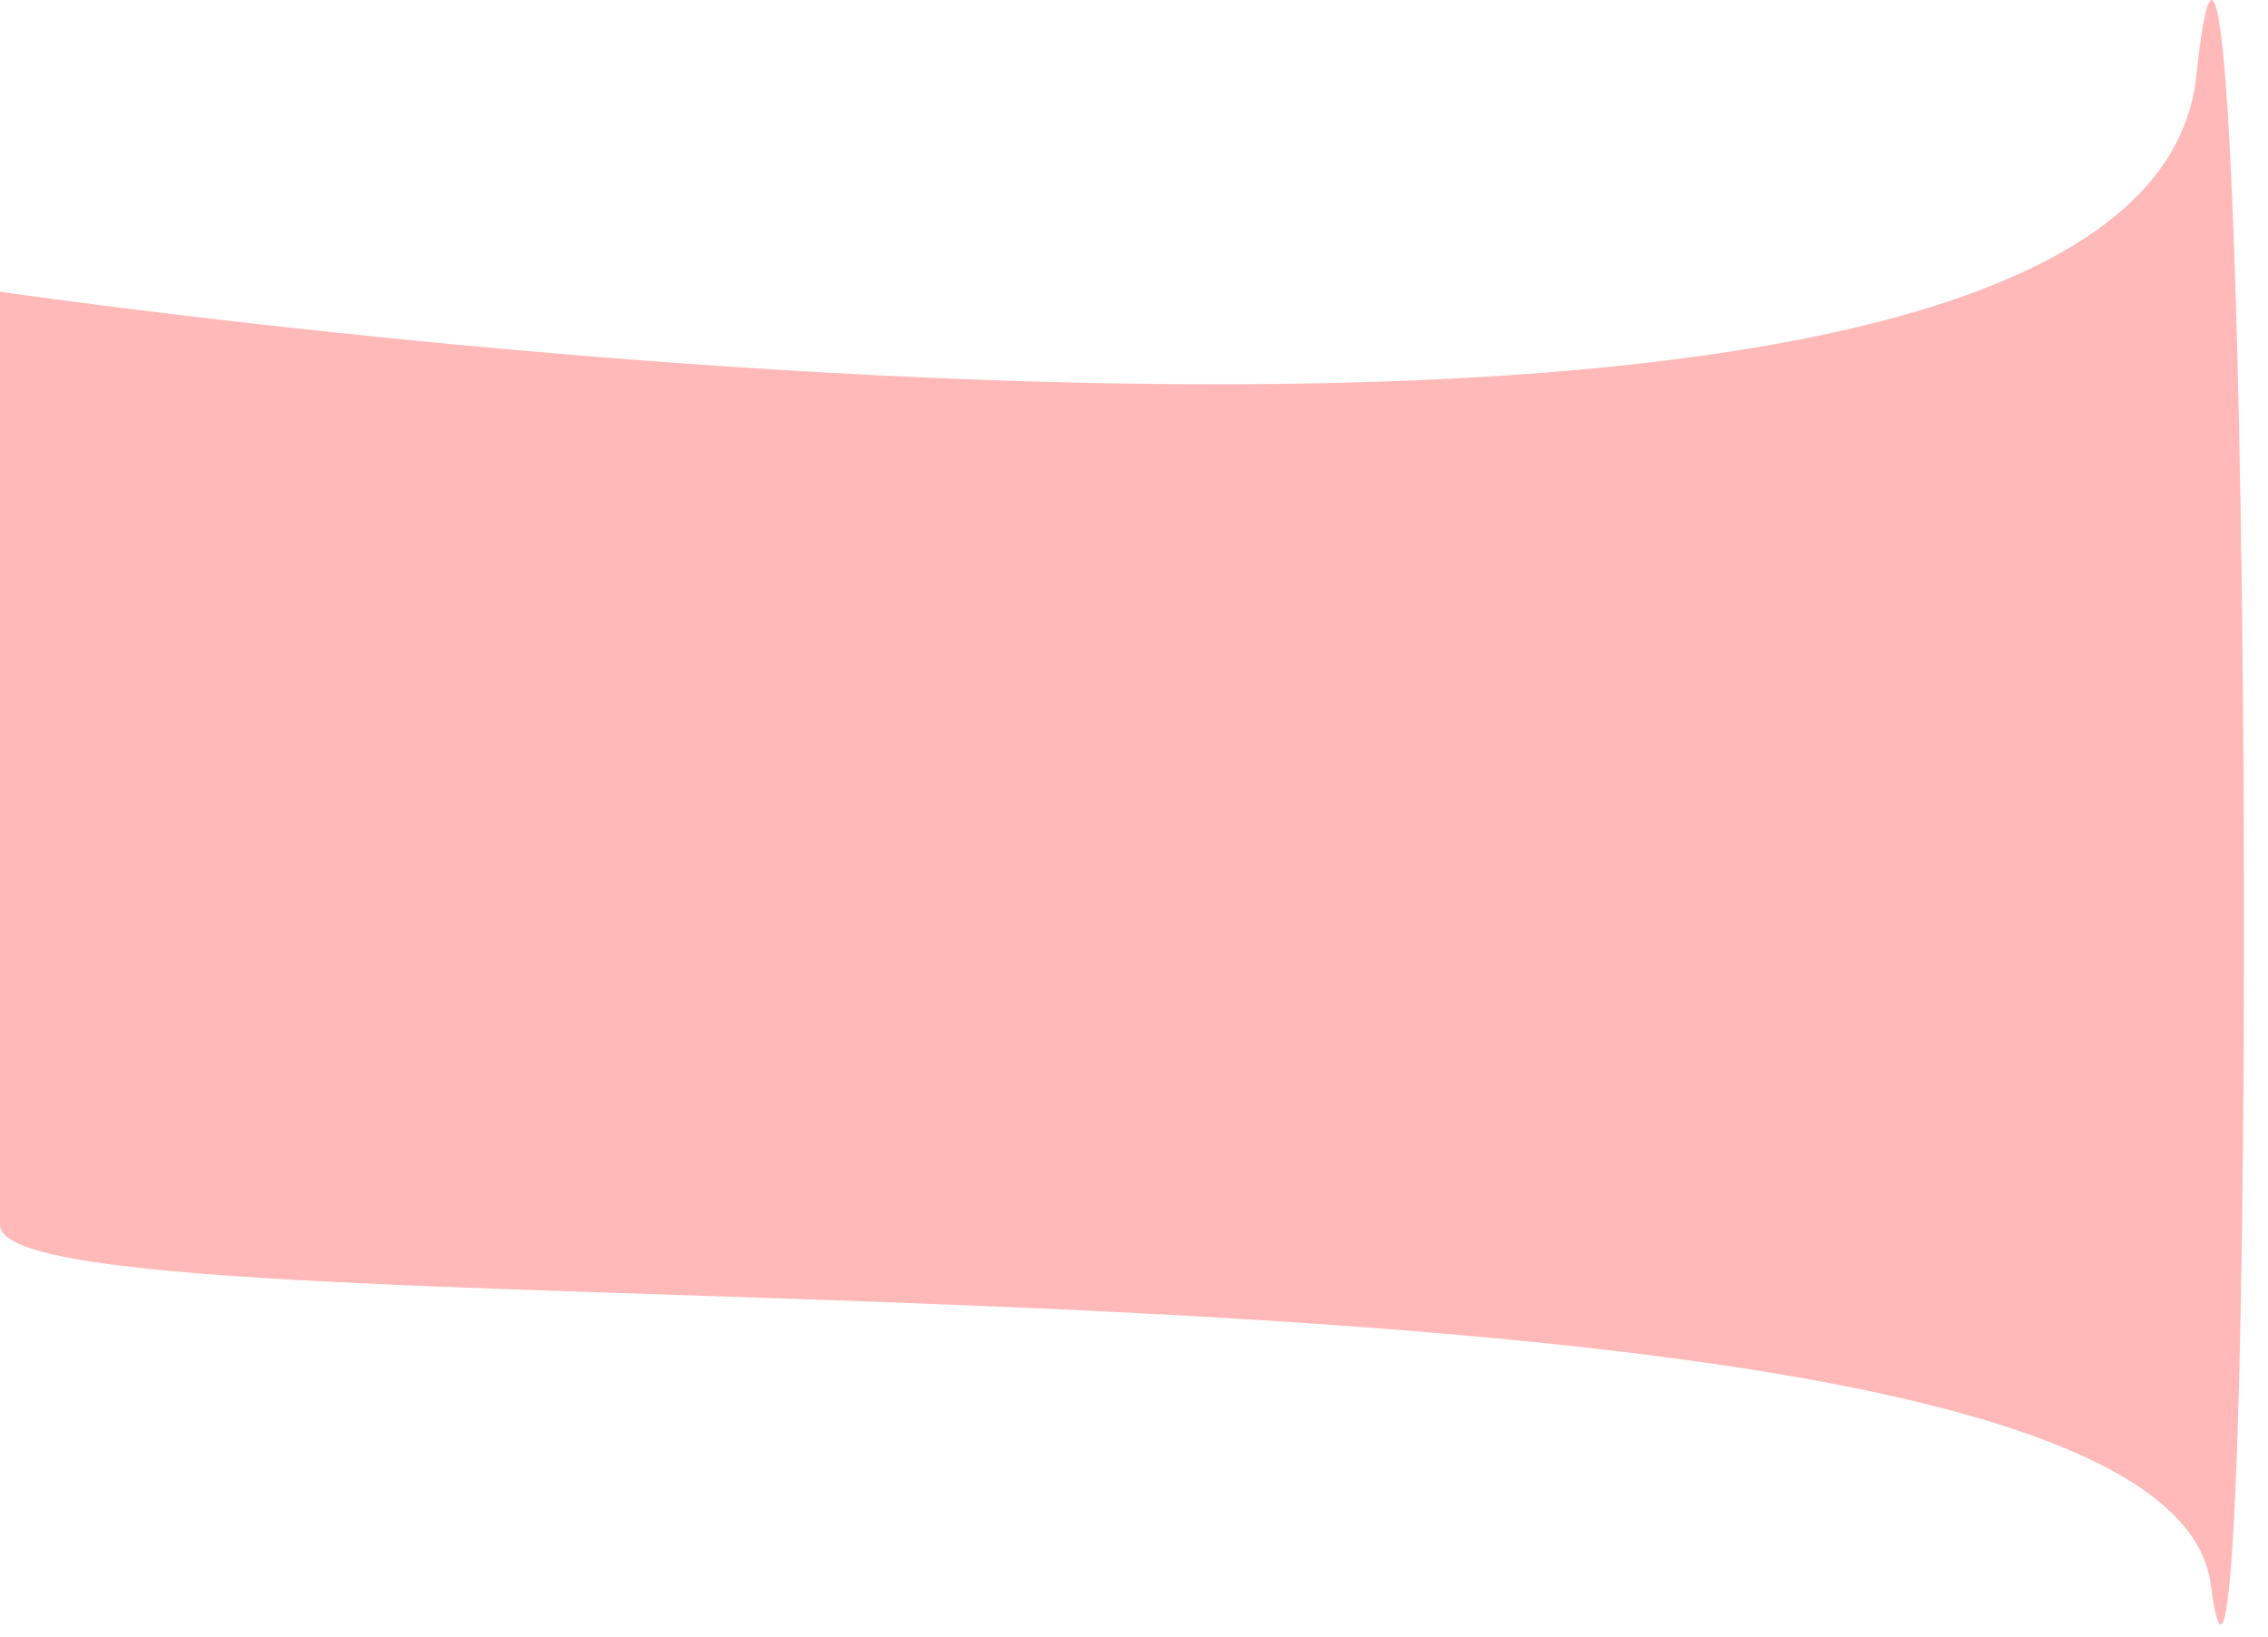 <svg width="79" height="57" viewBox="0 0 79 57" fill="none" xmlns="http://www.w3.org/2000/svg">
<path d="M8.80144e-08 10.157C8.80144e-08 10.157 74.528 21.107 76.5 2.657C78.472 -15.793 78.755 68.37 77 55.157C75.245 41.944 -9.77553e-06 47.157 0 42.657C9.77554e-06 38.157 8.80144e-08 10.157 8.80144e-08 10.157Z" fill="#FFB9B9"/>
</svg>
